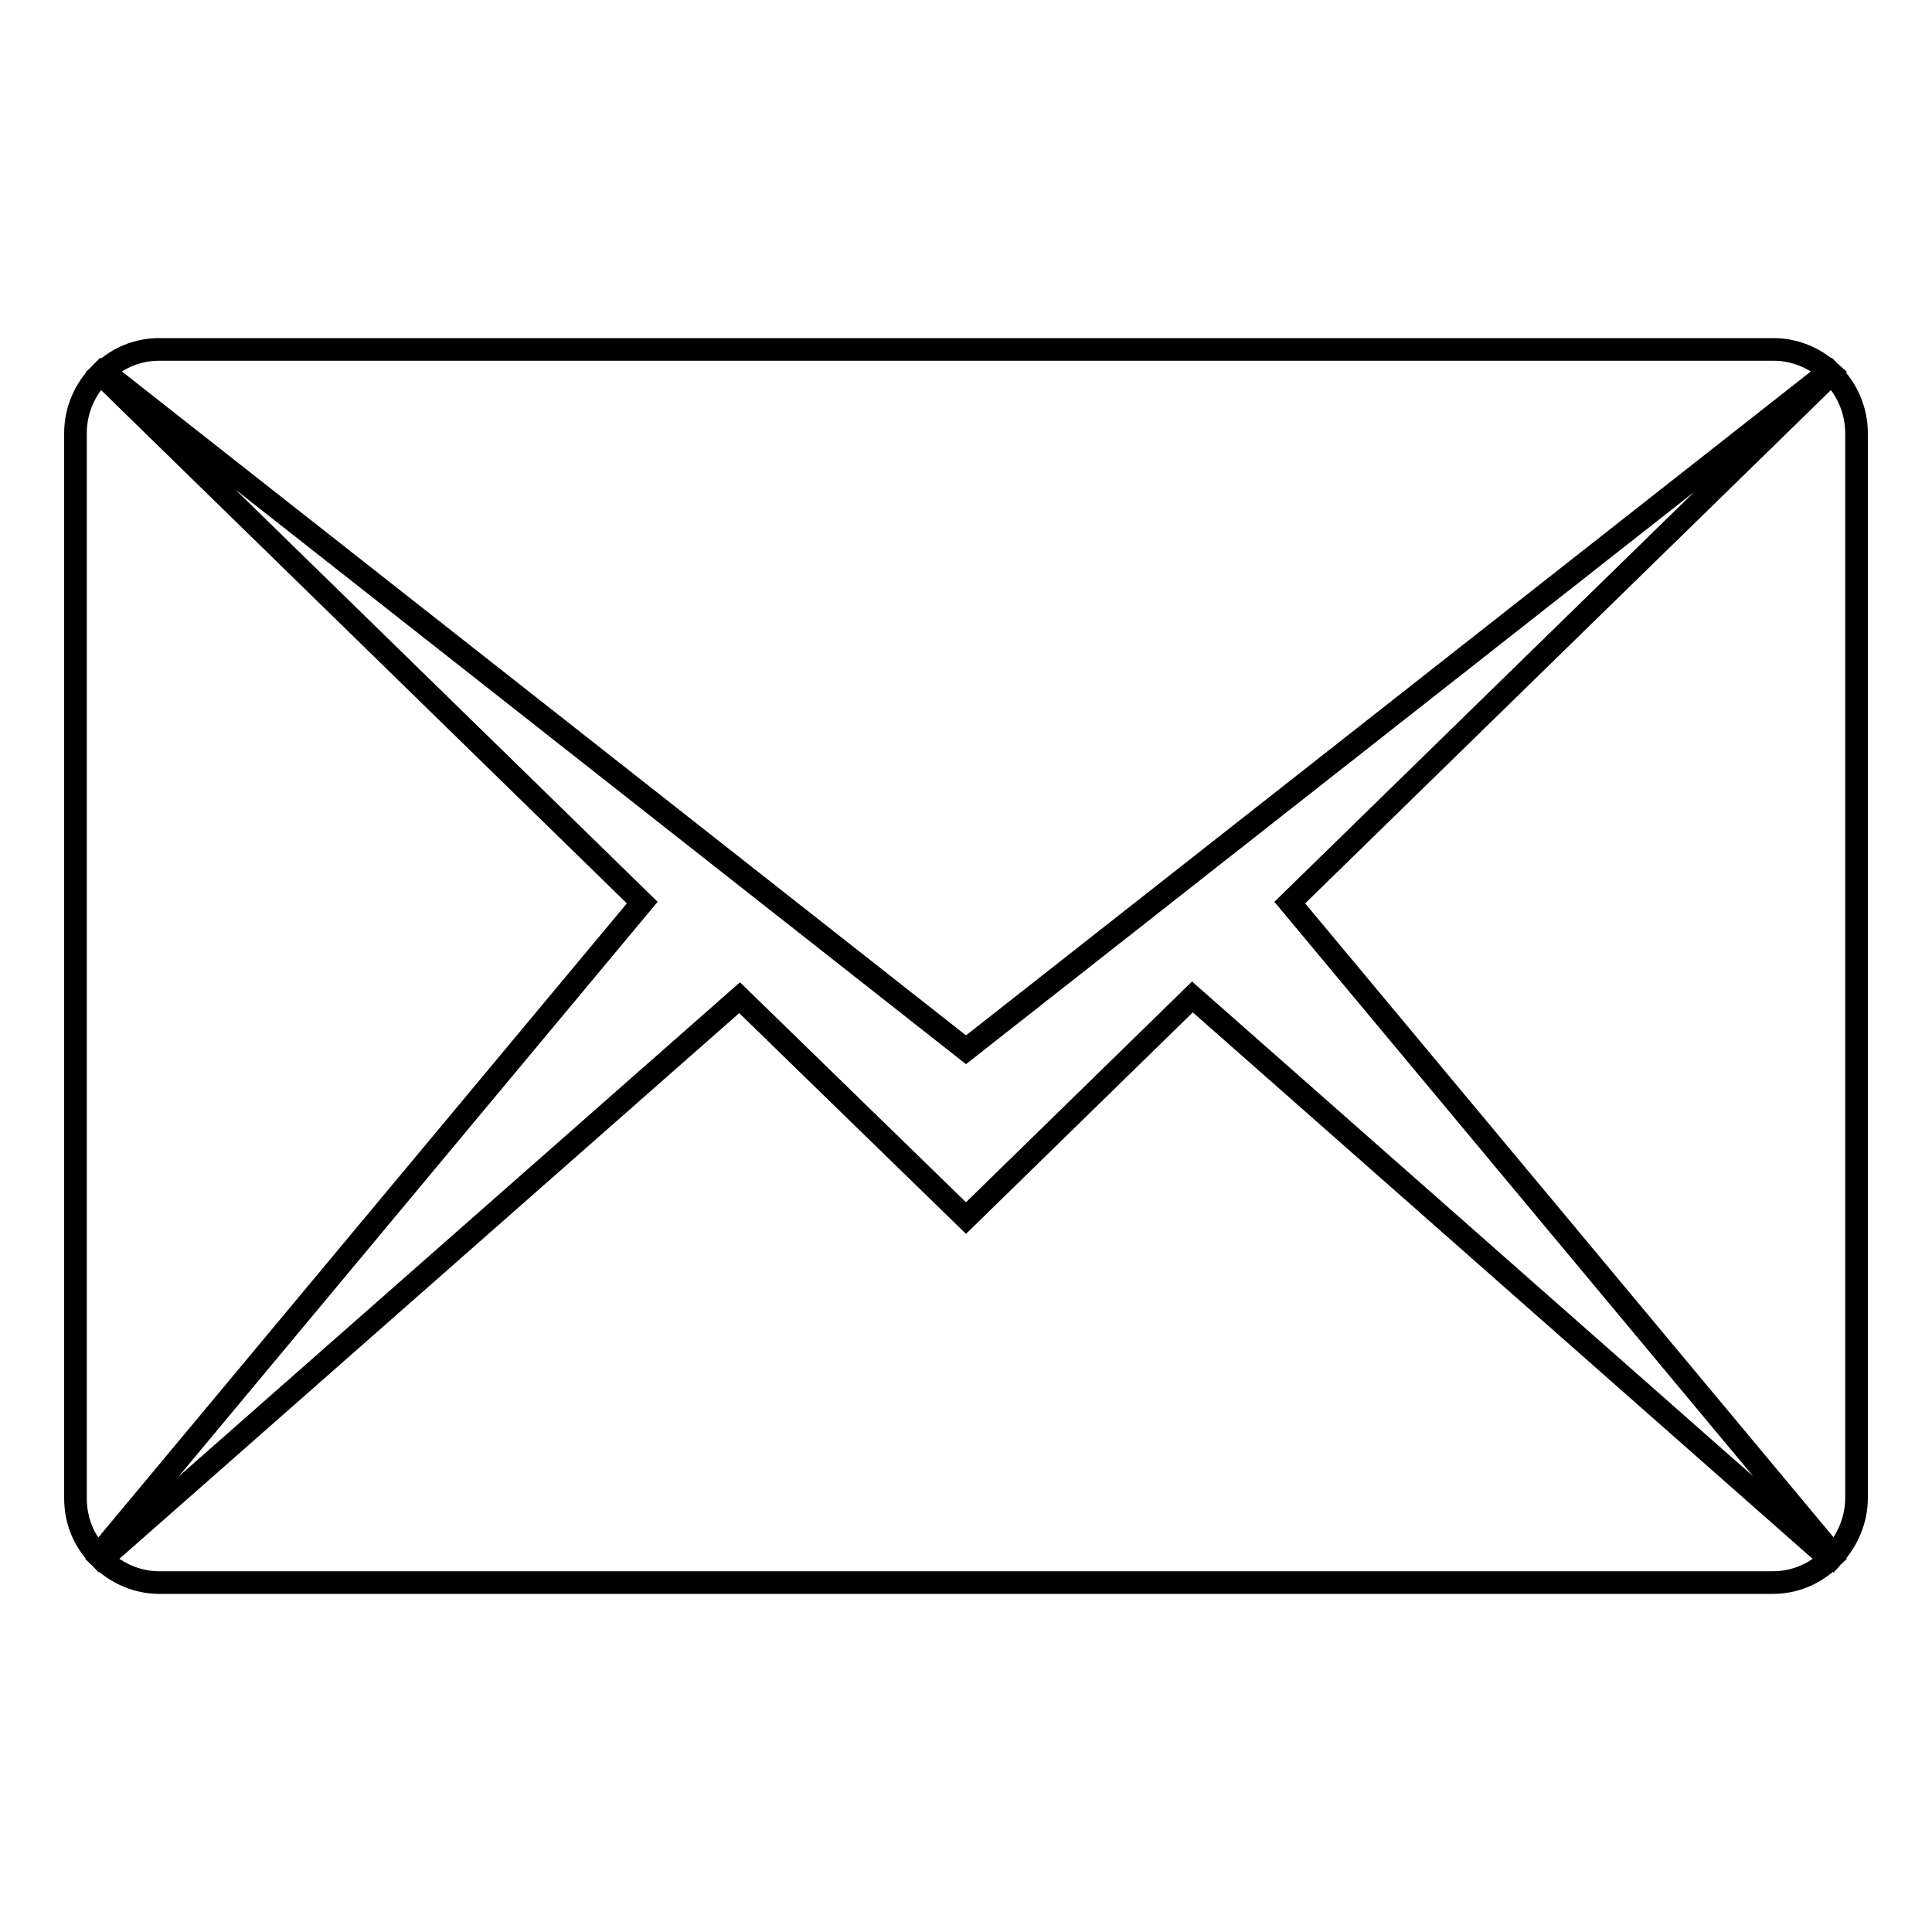 <?xml version="1.0" encoding="utf-8"?>
<!-- Svg Vector Icons : http://www.onlinewebfonts.com/icon -->
<!DOCTYPE svg PUBLIC "-//W3C//DTD SVG 1.1//EN" "http://www.w3.org/Graphics/SVG/1.1/DTD/svg11.dtd">
<svg version="1.1" xmlns="http://www.w3.org/2000/svg" xmlns:xlink="http://www.w3.org/1999/xlink" x="0px" y="0px" viewBox="0 0 256 256" enable-background="new 0 0 256 256" xml:space="preserve">
<g><g><path stroke-width="3" fill-opacity="0" stroke="#000000"  d="M170.9,119.6l71.8-70.1c2,2,3.3,4.8,3.3,7.9v141.1c0,2.9-1.2,5.6-3,7.6L170.9,119.6L170.9,119.6z M13.7,49.2c2-1.8,4.5-2.9,7.4-2.9h213.9c2.8,0,5.4,1.1,7.4,2.9L128,139.1L13.7,49.2L13.7,49.2z M13,206.1c-1.9-2-3-4.6-3-7.6V57.4c0-3.1,1.3-5.9,3.3-7.9l71.8,70.1L13,206.1L13,206.1z M128,161.4l30-29.3l84.5,74.5c-2,1.9-4.6,3.1-7.6,3.1H21.1c-2.9,0-5.6-1.2-7.6-3.1L98,132.2L128,161.4L128,161.4z"/></g></g>
</svg>